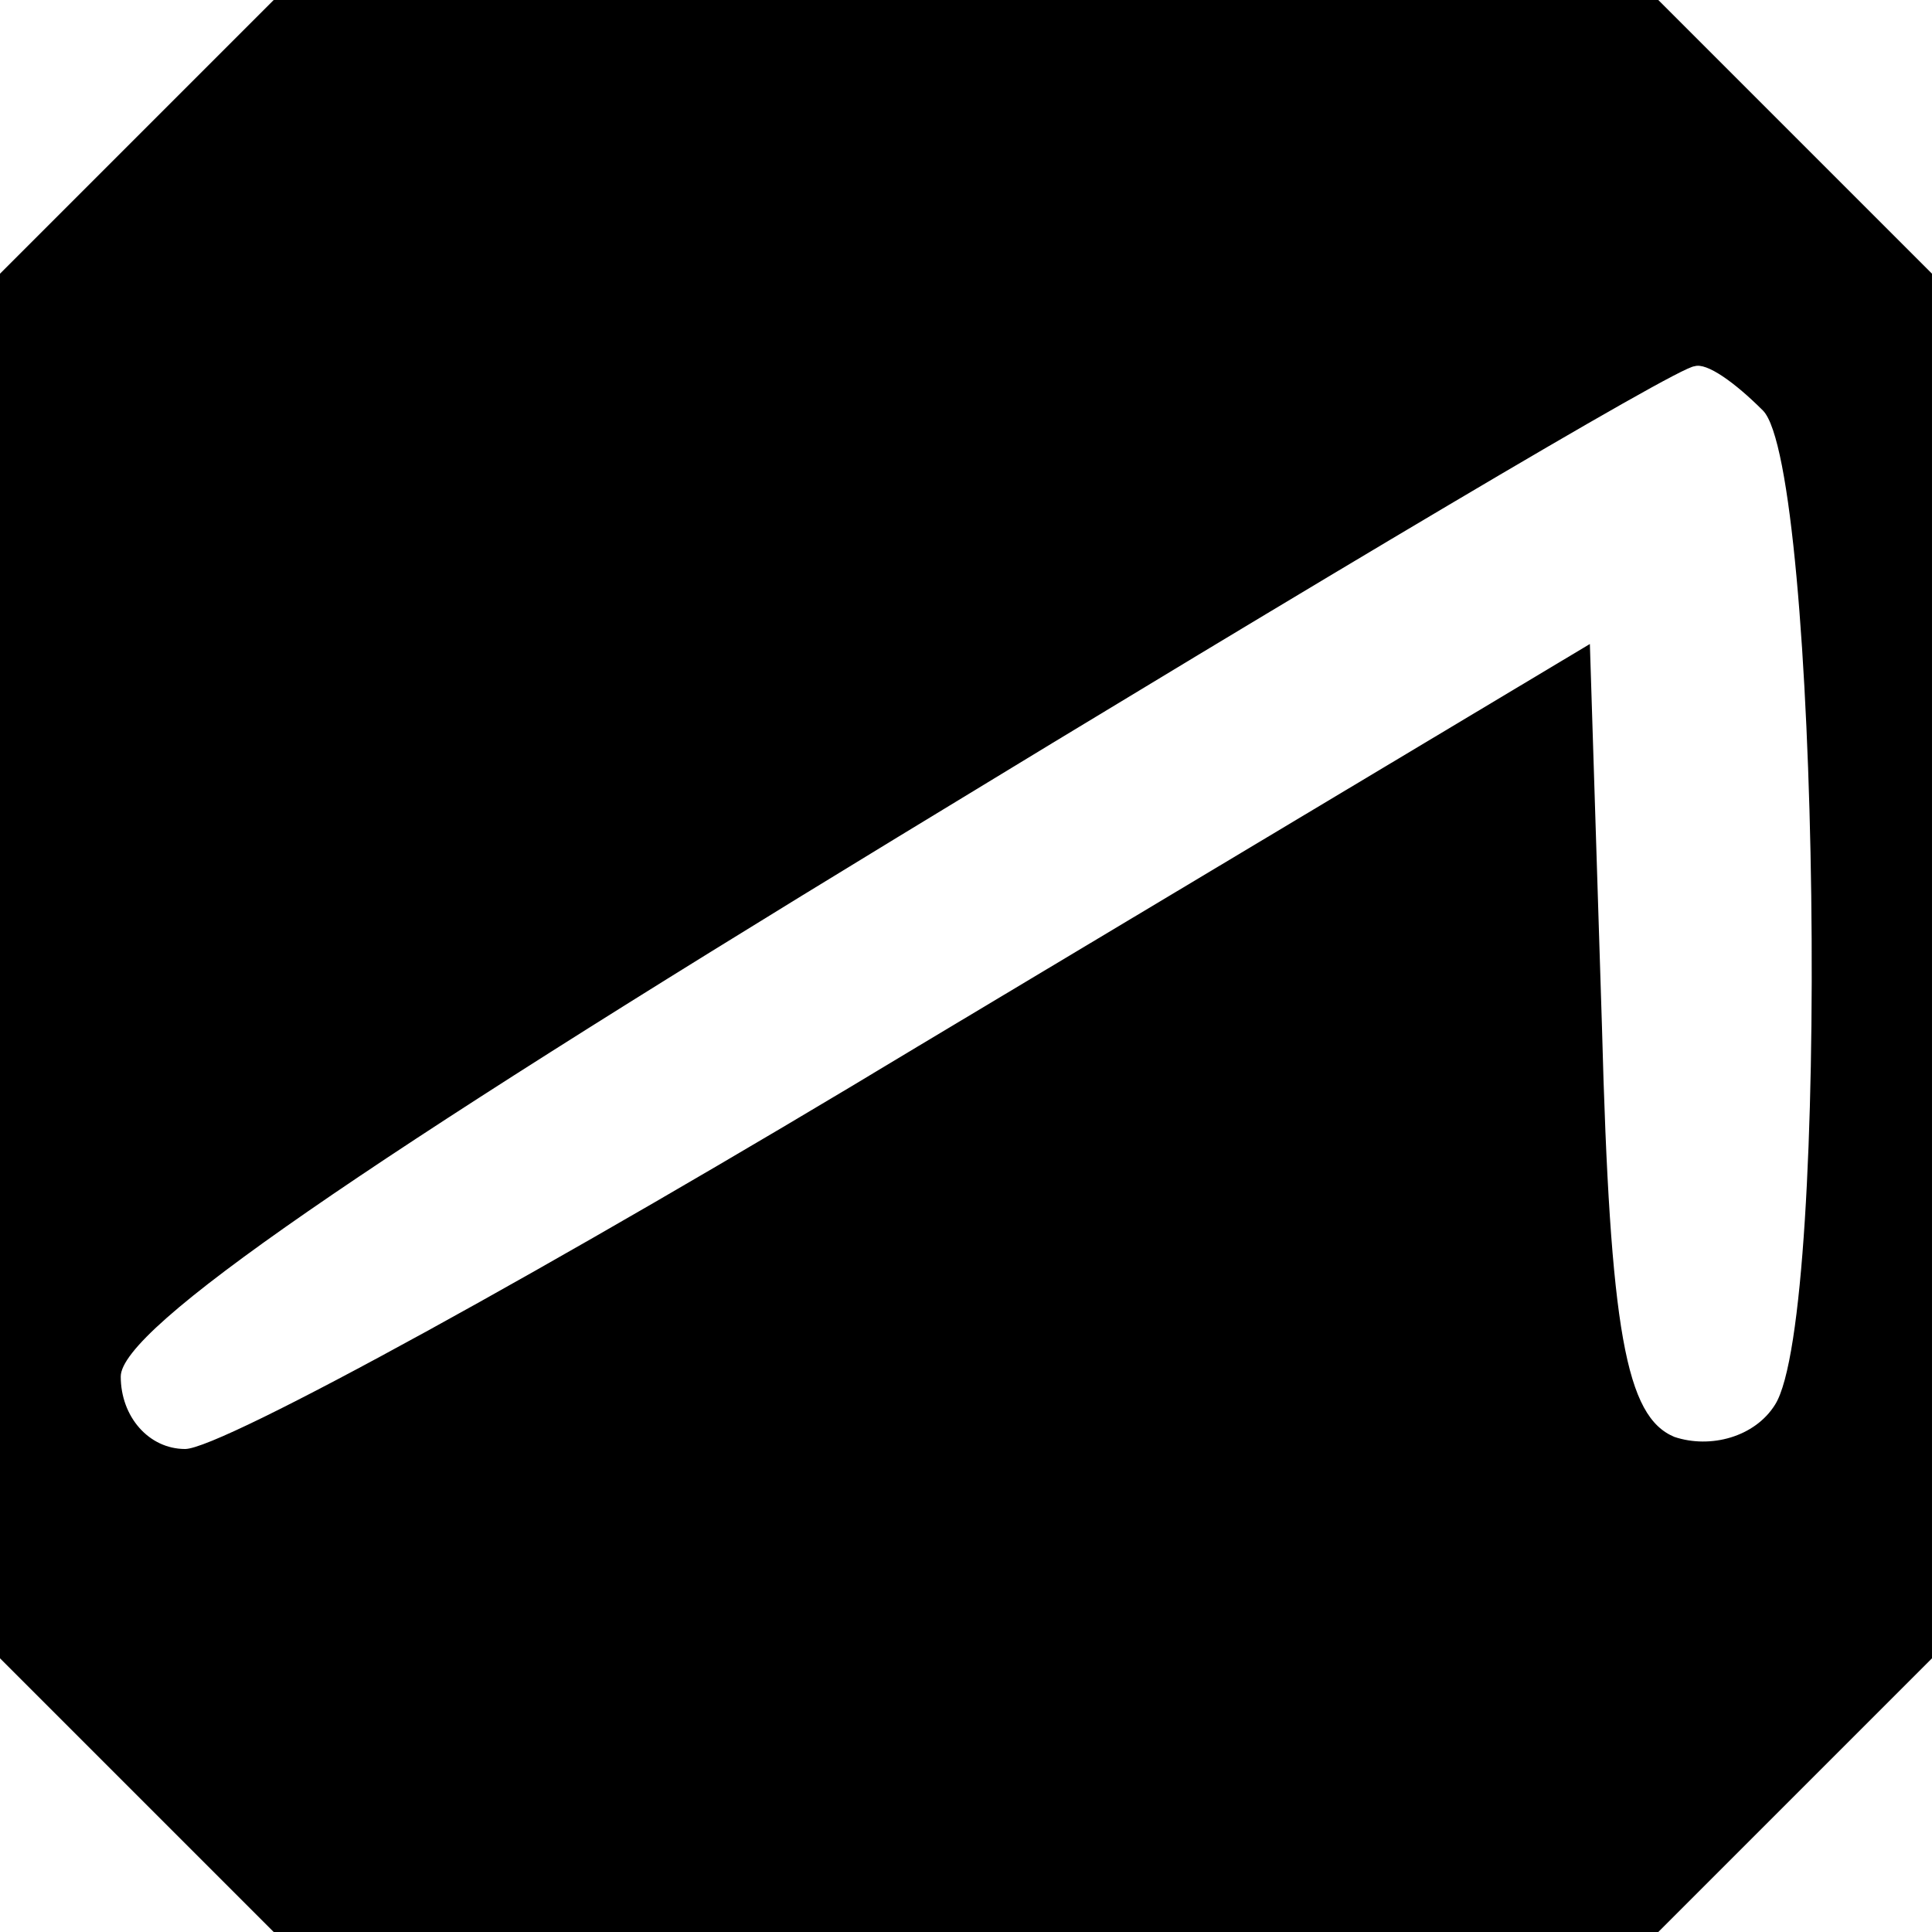 <?xml version="1.0" encoding="UTF-8" standalone="no"?>
<svg xmlns="http://www.w3.org/2000/svg" version="1.0" width="48pt" height="48pt" viewBox="0 0 48 48" preserveAspectRatio="xMidYMid meet">
  <g transform="translate(0,48) scale(0.1,-0.1)" fill="#000000" stroke="none">
    <path d="M34 446 l-34 -34 0 -172 0 -172 34 -34 34 -34 172 0 172 0 34 34 34 34 0 172 0 172 -34 34 -34 34 -172 0 -172 0 -34 -34z m404 -68 c14 -14 17 -225 3 -247 -5 -8 -16 -11 -25 -8 -12 5 -16 26 -18 102 l-3 95 -167 -100 c-91 -55 -173 -100 -182 -100 -9 0 -16 8 -16 18 0 12 60 53 193 134 105 64 194 117 198 117 3 1 10 -4 17 -11z"></path>
  </g>
</svg>
